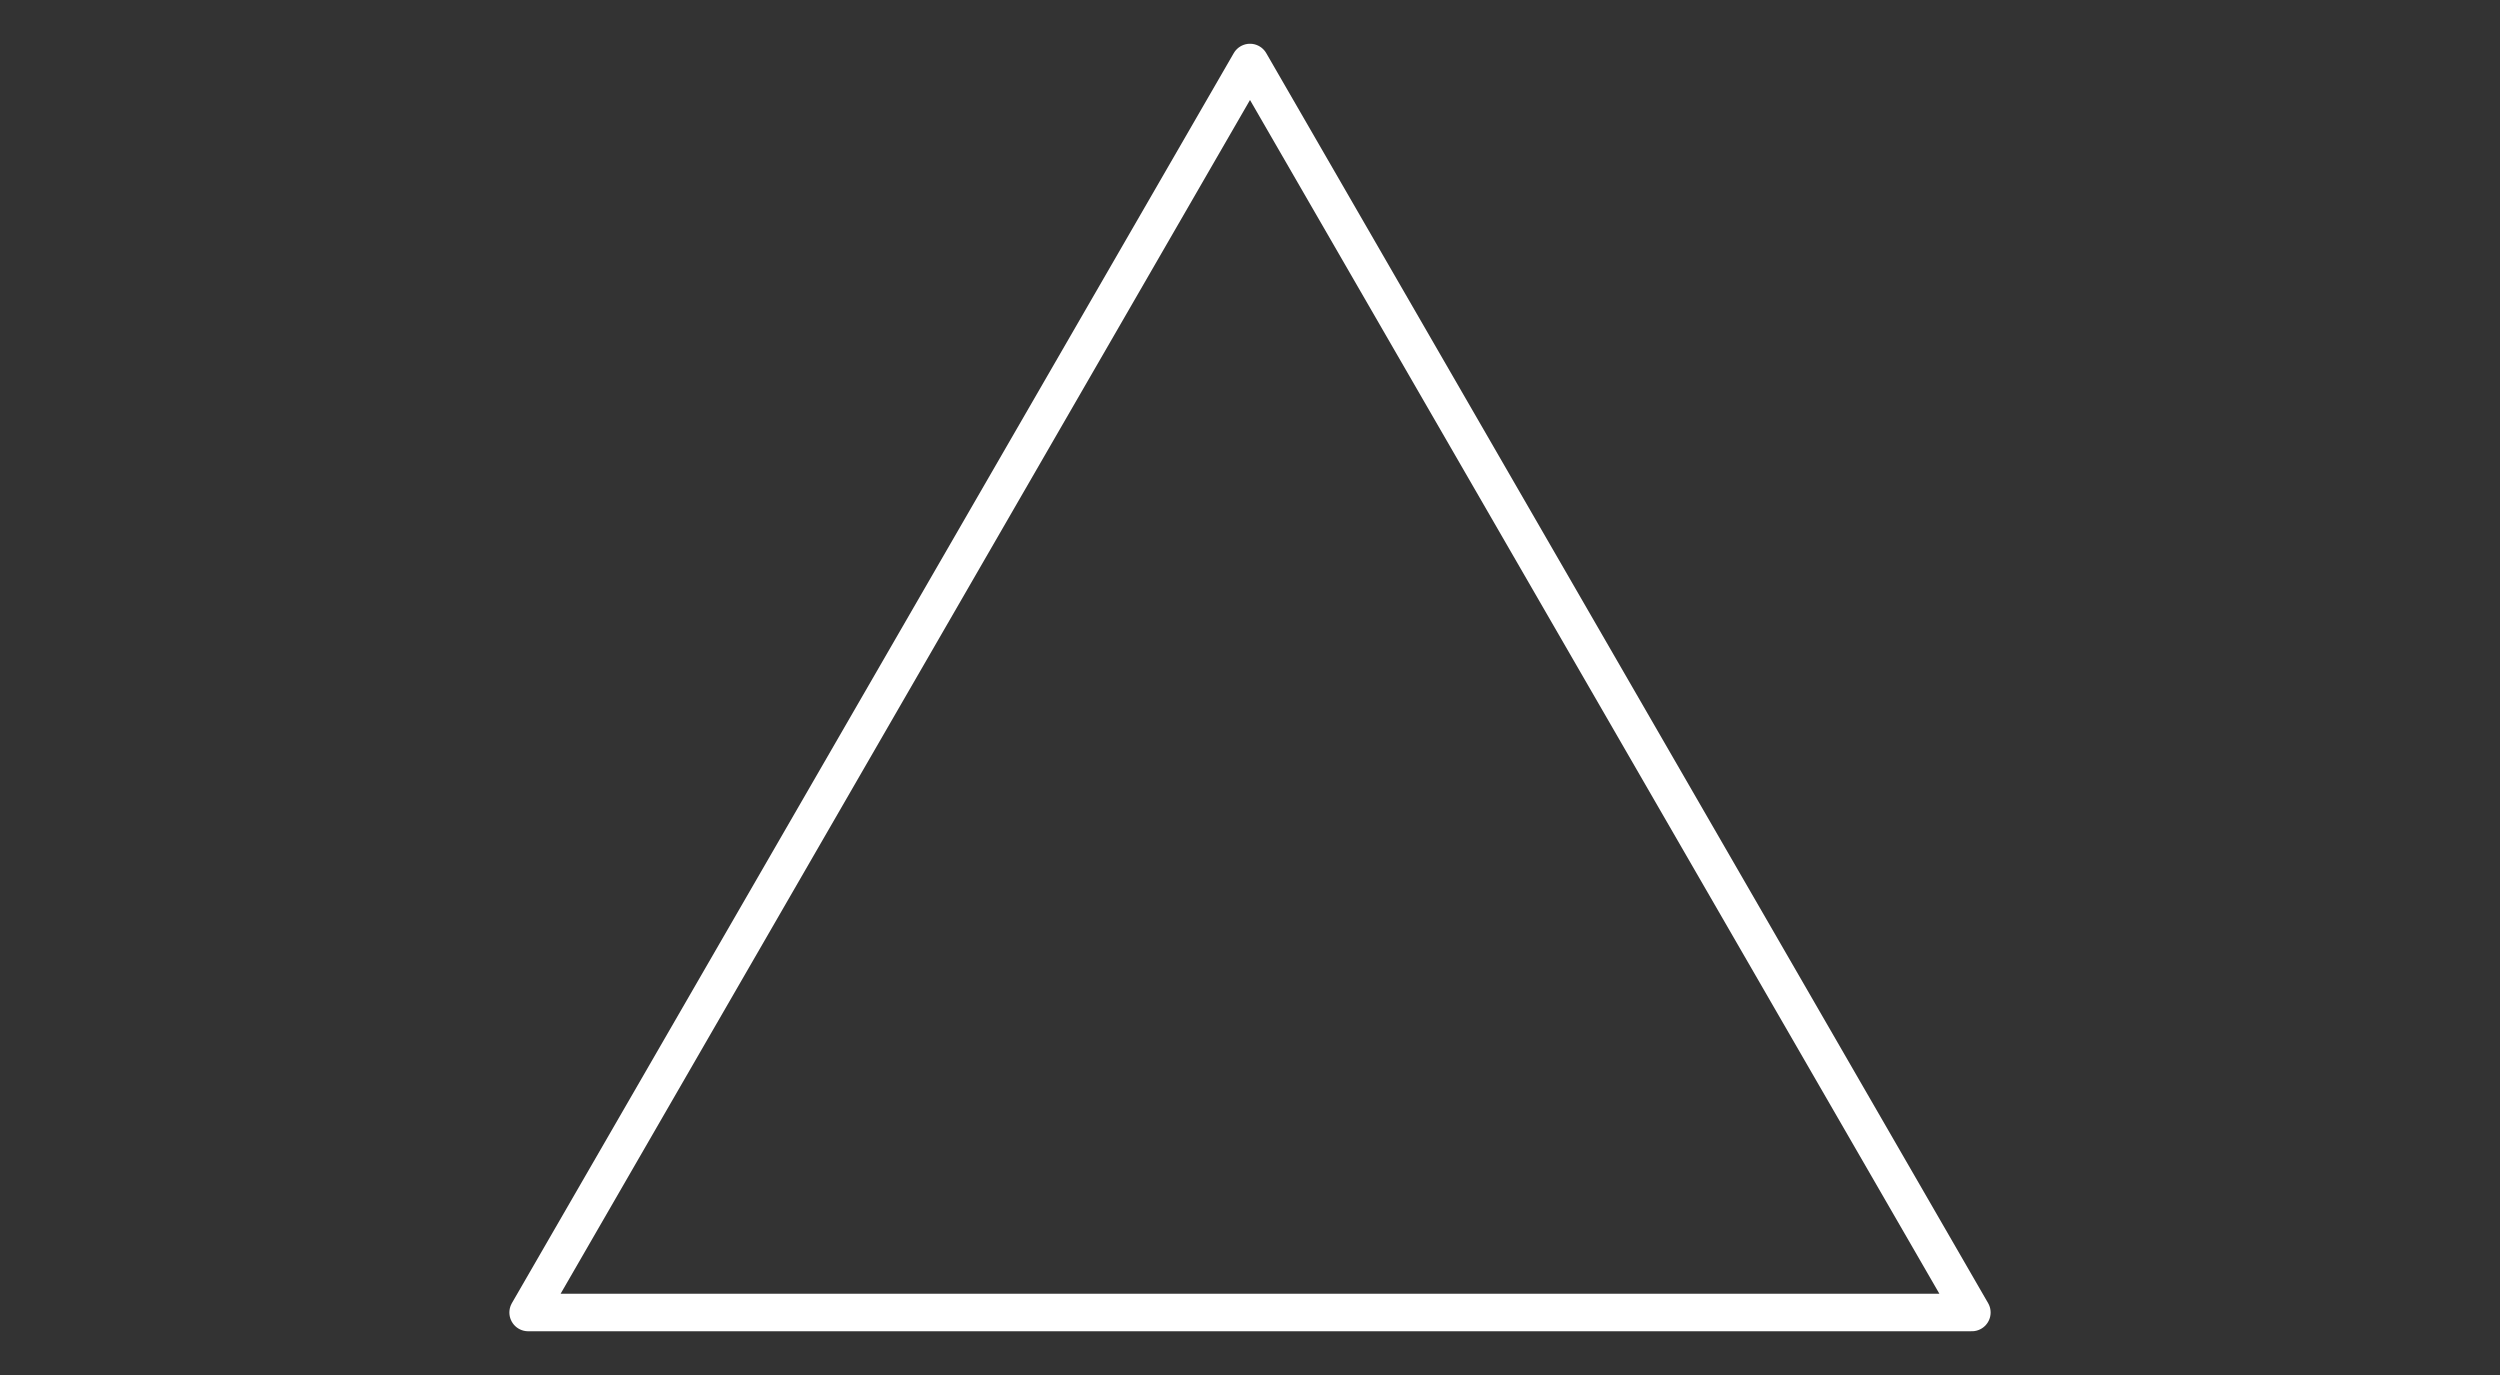 <svg id="Capa_1" data-name="Capa 1" xmlns="http://www.w3.org/2000/svg" viewBox="0 0 40 22"><rect x="0" y="0" width="40" height="22" fill="#333333" stroke="none"/><defs><style>.cls-1,.cls-2{fill:none;stroke-linecap:round;stroke-linejoin:round;stroke-width:0.6px;}.cls-1{stroke:#fff;}.cls-2{stroke:#9c9d9d;}</style></defs><polygon class="cls-1" points="20 1 8.45 21 31.55 21 20 1"/><g id="layer7"><path id="path2818-3" class="cls-2" d="M-1828.41,11l2019,1009.5L2209.59,11,190.59-998.5Z"/></g><g id="layer7-2" data-name="layer7"><path id="path2818-3-2" data-name="path2818-3" class="cls-2" d="M-1828.41-34.25l2019,1009.5,2019-1009.5-2019-1009.5Z"/></g></svg>